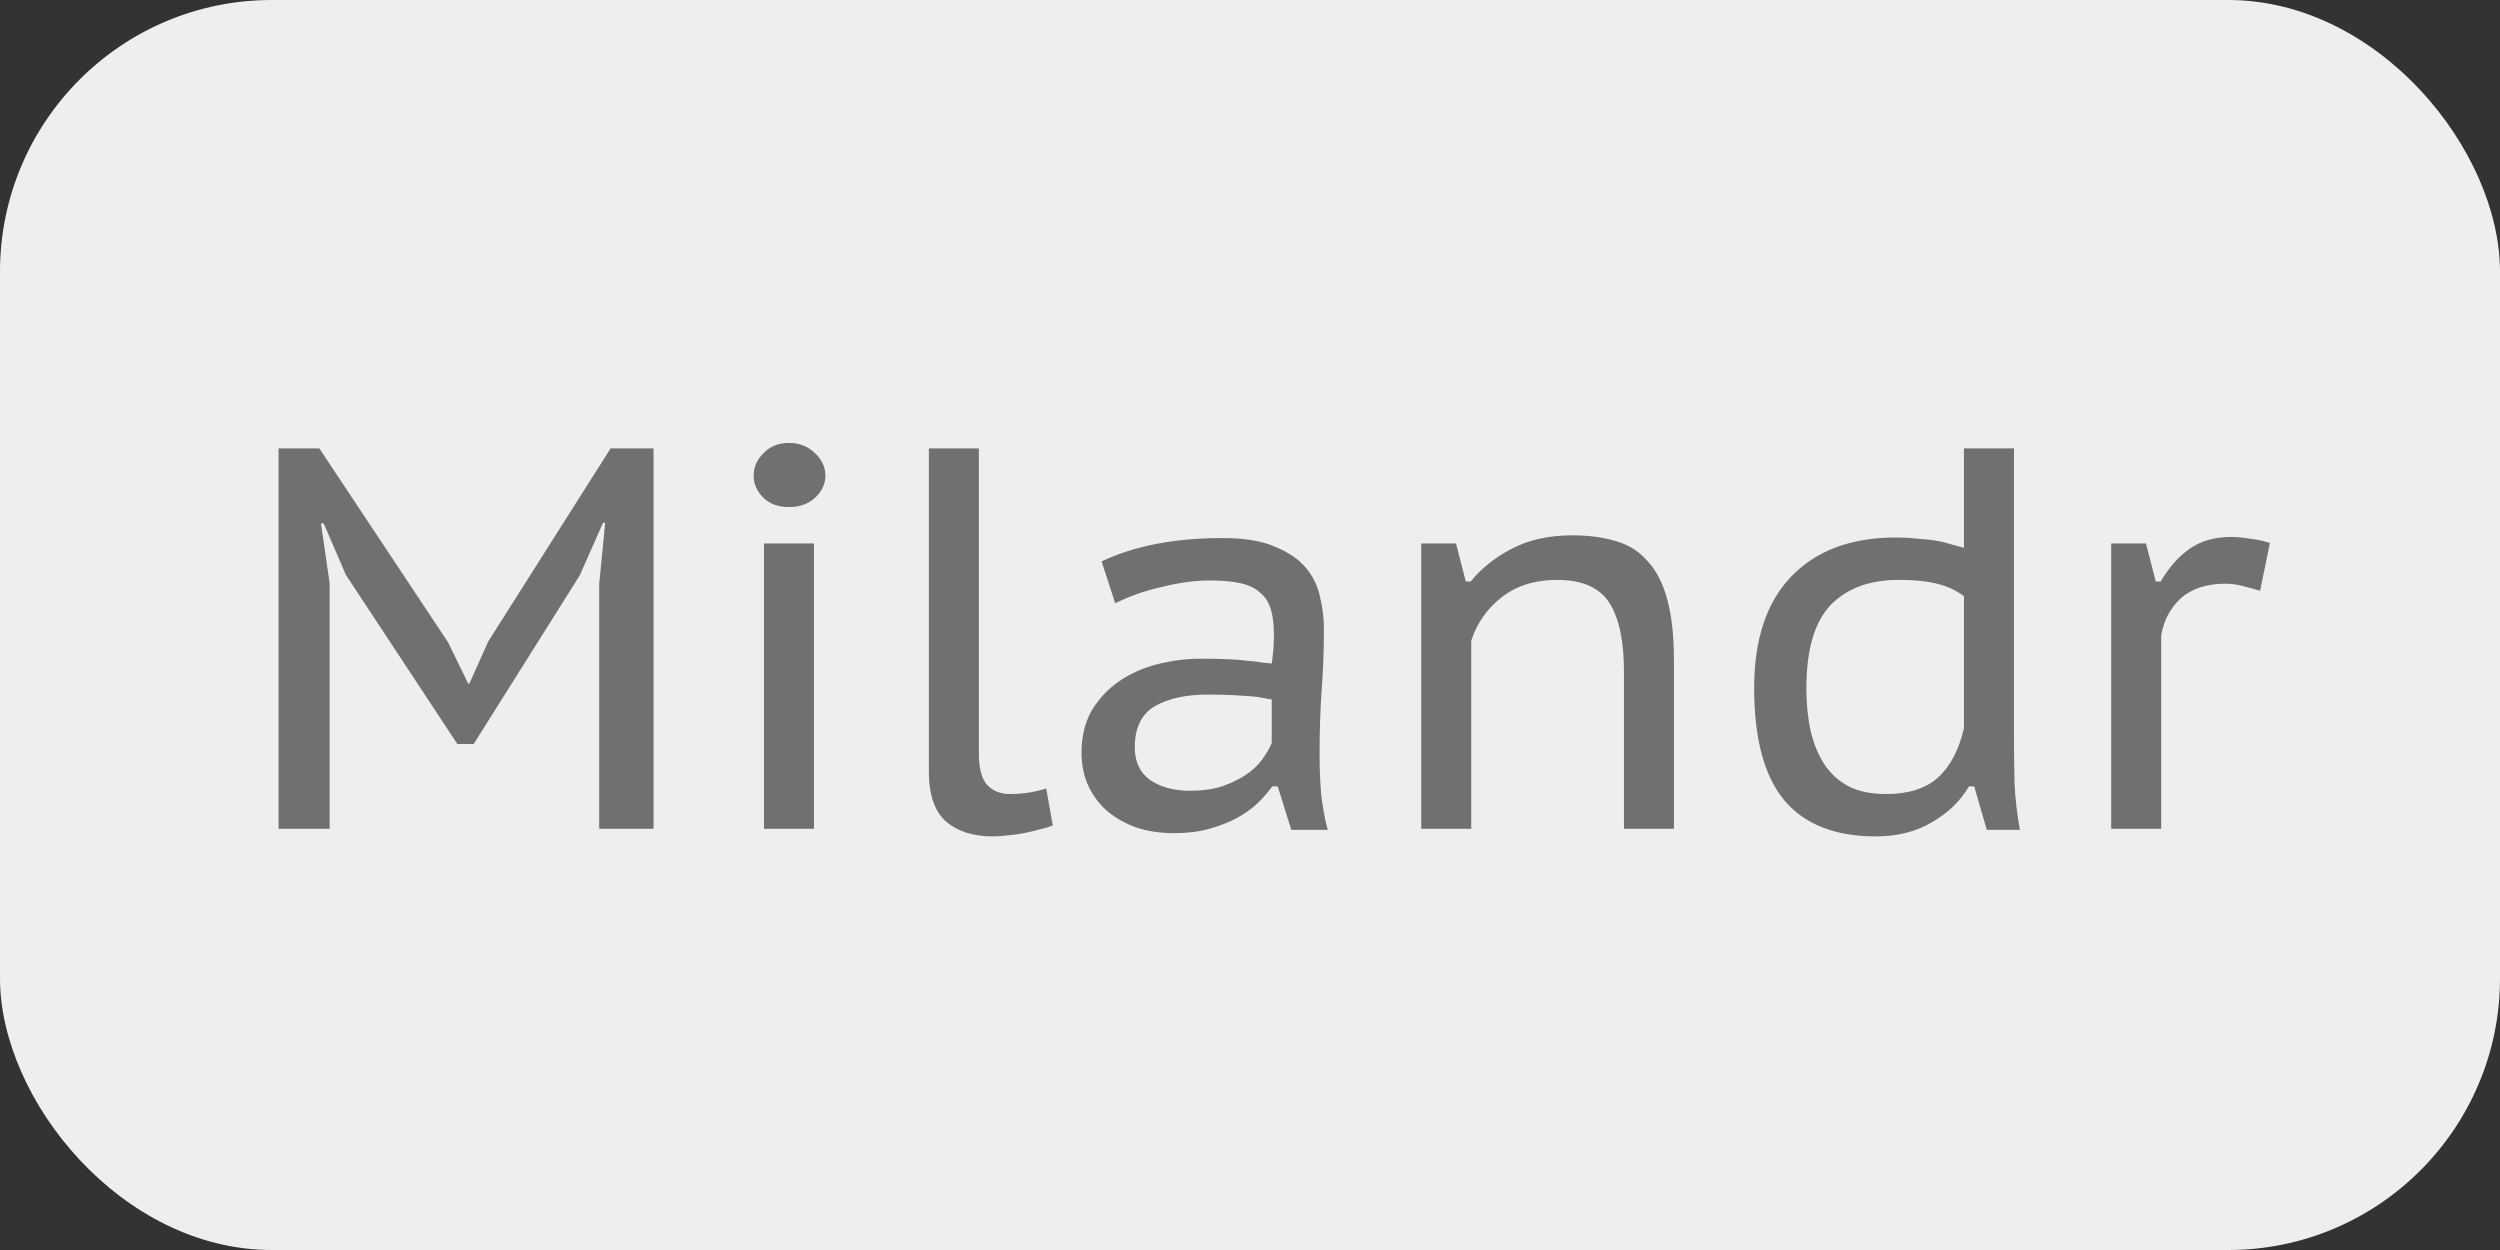 <?xml version="1.0" encoding="UTF-8"?> <svg xmlns="http://www.w3.org/2000/svg" width="92" height="46" viewBox="0 0 92 46" fill="none"><rect x="0" y="0" width="92" height="46" fill="#333333" stroke="none"/><rect width="92" height="46" rx="10" fill="#EDEEEF"></rect><path d="M22.051 21.48L22.271 19.24H22.191L21.331 21.18L17.431 27.38H16.831L12.731 21.16L11.911 19.26H11.811L12.131 21.46V30.5H10.251V16.5H11.751L16.491 23.64L17.231 25.16H17.271L17.971 23.6L22.471 16.5H24.051V30.5H22.051V21.48ZM28.114 20H29.954V30.5H28.114V20ZM27.734 17.5C27.734 17.193 27.854 16.92 28.094 16.68C28.334 16.427 28.647 16.3 29.034 16.3C29.421 16.3 29.741 16.427 29.994 16.68C30.247 16.92 30.374 17.193 30.374 17.5C30.374 17.807 30.247 18.08 29.994 18.32C29.741 18.547 29.421 18.66 29.034 18.66C28.647 18.66 28.334 18.547 28.094 18.32C27.854 18.08 27.734 17.807 27.734 17.5ZM36.022 27.72C36.022 28.267 36.122 28.653 36.322 28.88C36.535 29.107 36.815 29.22 37.162 29.22C37.375 29.22 37.582 29.207 37.782 29.18C37.982 29.153 38.222 29.1 38.502 29.02L38.742 30.38C38.608 30.433 38.448 30.48 38.262 30.52C38.075 30.573 37.882 30.62 37.682 30.66C37.482 30.7 37.282 30.727 37.082 30.74C36.882 30.767 36.702 30.78 36.542 30.78C35.822 30.78 35.248 30.6 34.822 30.24C34.395 29.867 34.182 29.253 34.182 28.4V16.5H36.022V27.72ZM40.54 20.66C41.74 20.087 43.227 19.8 45 19.8C45.8 19.8 46.44 19.907 46.92 20.12C47.414 20.32 47.794 20.58 48.06 20.9C48.327 21.22 48.5 21.58 48.58 21.98C48.674 22.367 48.72 22.753 48.72 23.14C48.72 23.873 48.694 24.613 48.64 25.36C48.587 26.093 48.56 26.893 48.56 27.76C48.56 28.267 48.58 28.76 48.62 29.24C48.674 29.707 48.754 30.14 48.86 30.54H47.52L47.02 28.94H46.82C46.674 29.14 46.494 29.347 46.28 29.56C46.067 29.76 45.814 29.94 45.52 30.1C45.227 30.26 44.887 30.393 44.5 30.5C44.127 30.607 43.694 30.66 43.2 30.66C42.707 30.66 42.254 30.593 41.84 30.46C41.427 30.313 41.067 30.113 40.76 29.86C40.467 29.607 40.234 29.3 40.06 28.94C39.887 28.567 39.8 28.153 39.8 27.7C39.8 27.1 39.927 26.58 40.18 26.14C40.447 25.7 40.787 25.34 41.2 25.06C41.614 24.78 42.08 24.573 42.6 24.44C43.134 24.307 43.66 24.24 44.18 24.24C44.594 24.24 44.94 24.247 45.22 24.26C45.514 24.273 45.754 24.293 45.94 24.32C46.14 24.333 46.307 24.353 46.44 24.38C46.574 24.393 46.694 24.407 46.8 24.42C46.827 24.22 46.847 24.047 46.86 23.9C46.874 23.753 46.88 23.567 46.88 23.34C46.88 22.967 46.84 22.653 46.76 22.4C46.68 22.147 46.547 21.947 46.36 21.8C46.187 21.64 45.947 21.527 45.64 21.46C45.334 21.393 44.96 21.36 44.52 21.36C44.267 21.36 43.987 21.38 43.68 21.42C43.374 21.46 43.067 21.52 42.76 21.6C42.454 21.667 42.147 21.753 41.84 21.86C41.547 21.967 41.28 22.08 41.04 22.2L40.54 20.66ZM46.8 25.74C46.694 25.727 46.58 25.707 46.46 25.68C46.34 25.653 46.187 25.633 46 25.62C45.827 25.607 45.614 25.593 45.36 25.58C45.12 25.567 44.82 25.56 44.46 25.56C43.634 25.56 42.974 25.707 42.48 26C42 26.293 41.76 26.793 41.76 27.5C41.76 28.033 41.947 28.433 42.32 28.7C42.707 28.967 43.2 29.1 43.8 29.1C44.24 29.1 44.627 29.047 44.96 28.94C45.307 28.82 45.6 28.68 45.84 28.52C46.094 28.347 46.294 28.16 46.44 27.96C46.6 27.747 46.72 27.54 46.8 27.34V25.74ZM59.761 30.5V24.7C59.761 23.58 59.581 22.74 59.221 22.18C58.861 21.62 58.221 21.34 57.301 21.34C56.488 21.34 55.808 21.553 55.261 21.98C54.728 22.393 54.354 22.927 54.141 23.58V30.5H52.301V20H53.581L53.941 21.4H54.121C54.508 20.92 55.008 20.52 55.621 20.2C56.248 19.867 56.994 19.7 57.861 19.7C58.474 19.7 59.014 19.773 59.481 19.92C59.948 20.053 60.334 20.3 60.641 20.66C60.961 21.007 61.201 21.48 61.361 22.08C61.521 22.667 61.601 23.413 61.601 24.32V30.5H59.761ZM74.114 26.88C74.114 27.56 74.12 28.2 74.133 28.8C74.16 29.387 74.227 29.967 74.334 30.54H73.114L72.653 28.94H72.454C72.147 29.473 71.694 29.913 71.094 30.26C70.507 30.607 69.82 30.78 69.034 30.78C67.527 30.78 66.4 30.333 65.653 29.44C64.92 28.547 64.553 27.173 64.553 25.32C64.553 23.533 65.007 22.167 65.913 21.22C66.834 20.26 68.12 19.78 69.773 19.78C70.053 19.78 70.3 19.793 70.513 19.82C70.74 19.833 70.947 19.853 71.133 19.88C71.334 19.907 71.52 19.947 71.694 20C71.88 20.053 72.073 20.107 72.273 20.16V16.5H74.114V26.88ZM72.273 21.94C71.967 21.713 71.633 21.56 71.273 21.48C70.927 21.387 70.46 21.34 69.874 21.34C68.793 21.34 67.954 21.653 67.353 22.28C66.767 22.907 66.474 23.927 66.474 25.34C66.474 25.9 66.527 26.42 66.633 26.9C66.74 27.367 66.907 27.773 67.133 28.12C67.36 28.467 67.66 28.74 68.034 28.94C68.407 29.127 68.867 29.22 69.413 29.22C70.227 29.22 70.86 29.02 71.314 28.62C71.767 28.207 72.087 27.6 72.273 26.8V21.94ZM83.172 21.74C82.945 21.673 82.725 21.613 82.512 21.56C82.298 21.507 82.098 21.48 81.912 21.48C81.205 21.48 80.652 21.66 80.252 22.02C79.865 22.38 79.625 22.833 79.532 23.38V30.5H77.692V20H78.972L79.332 21.4H79.512C79.818 20.88 80.172 20.48 80.572 20.2C80.985 19.907 81.498 19.76 82.112 19.76C82.298 19.76 82.518 19.78 82.772 19.82C83.025 19.847 83.278 19.9 83.532 19.98L83.172 21.74Z" fill="#707070"></path></svg> 